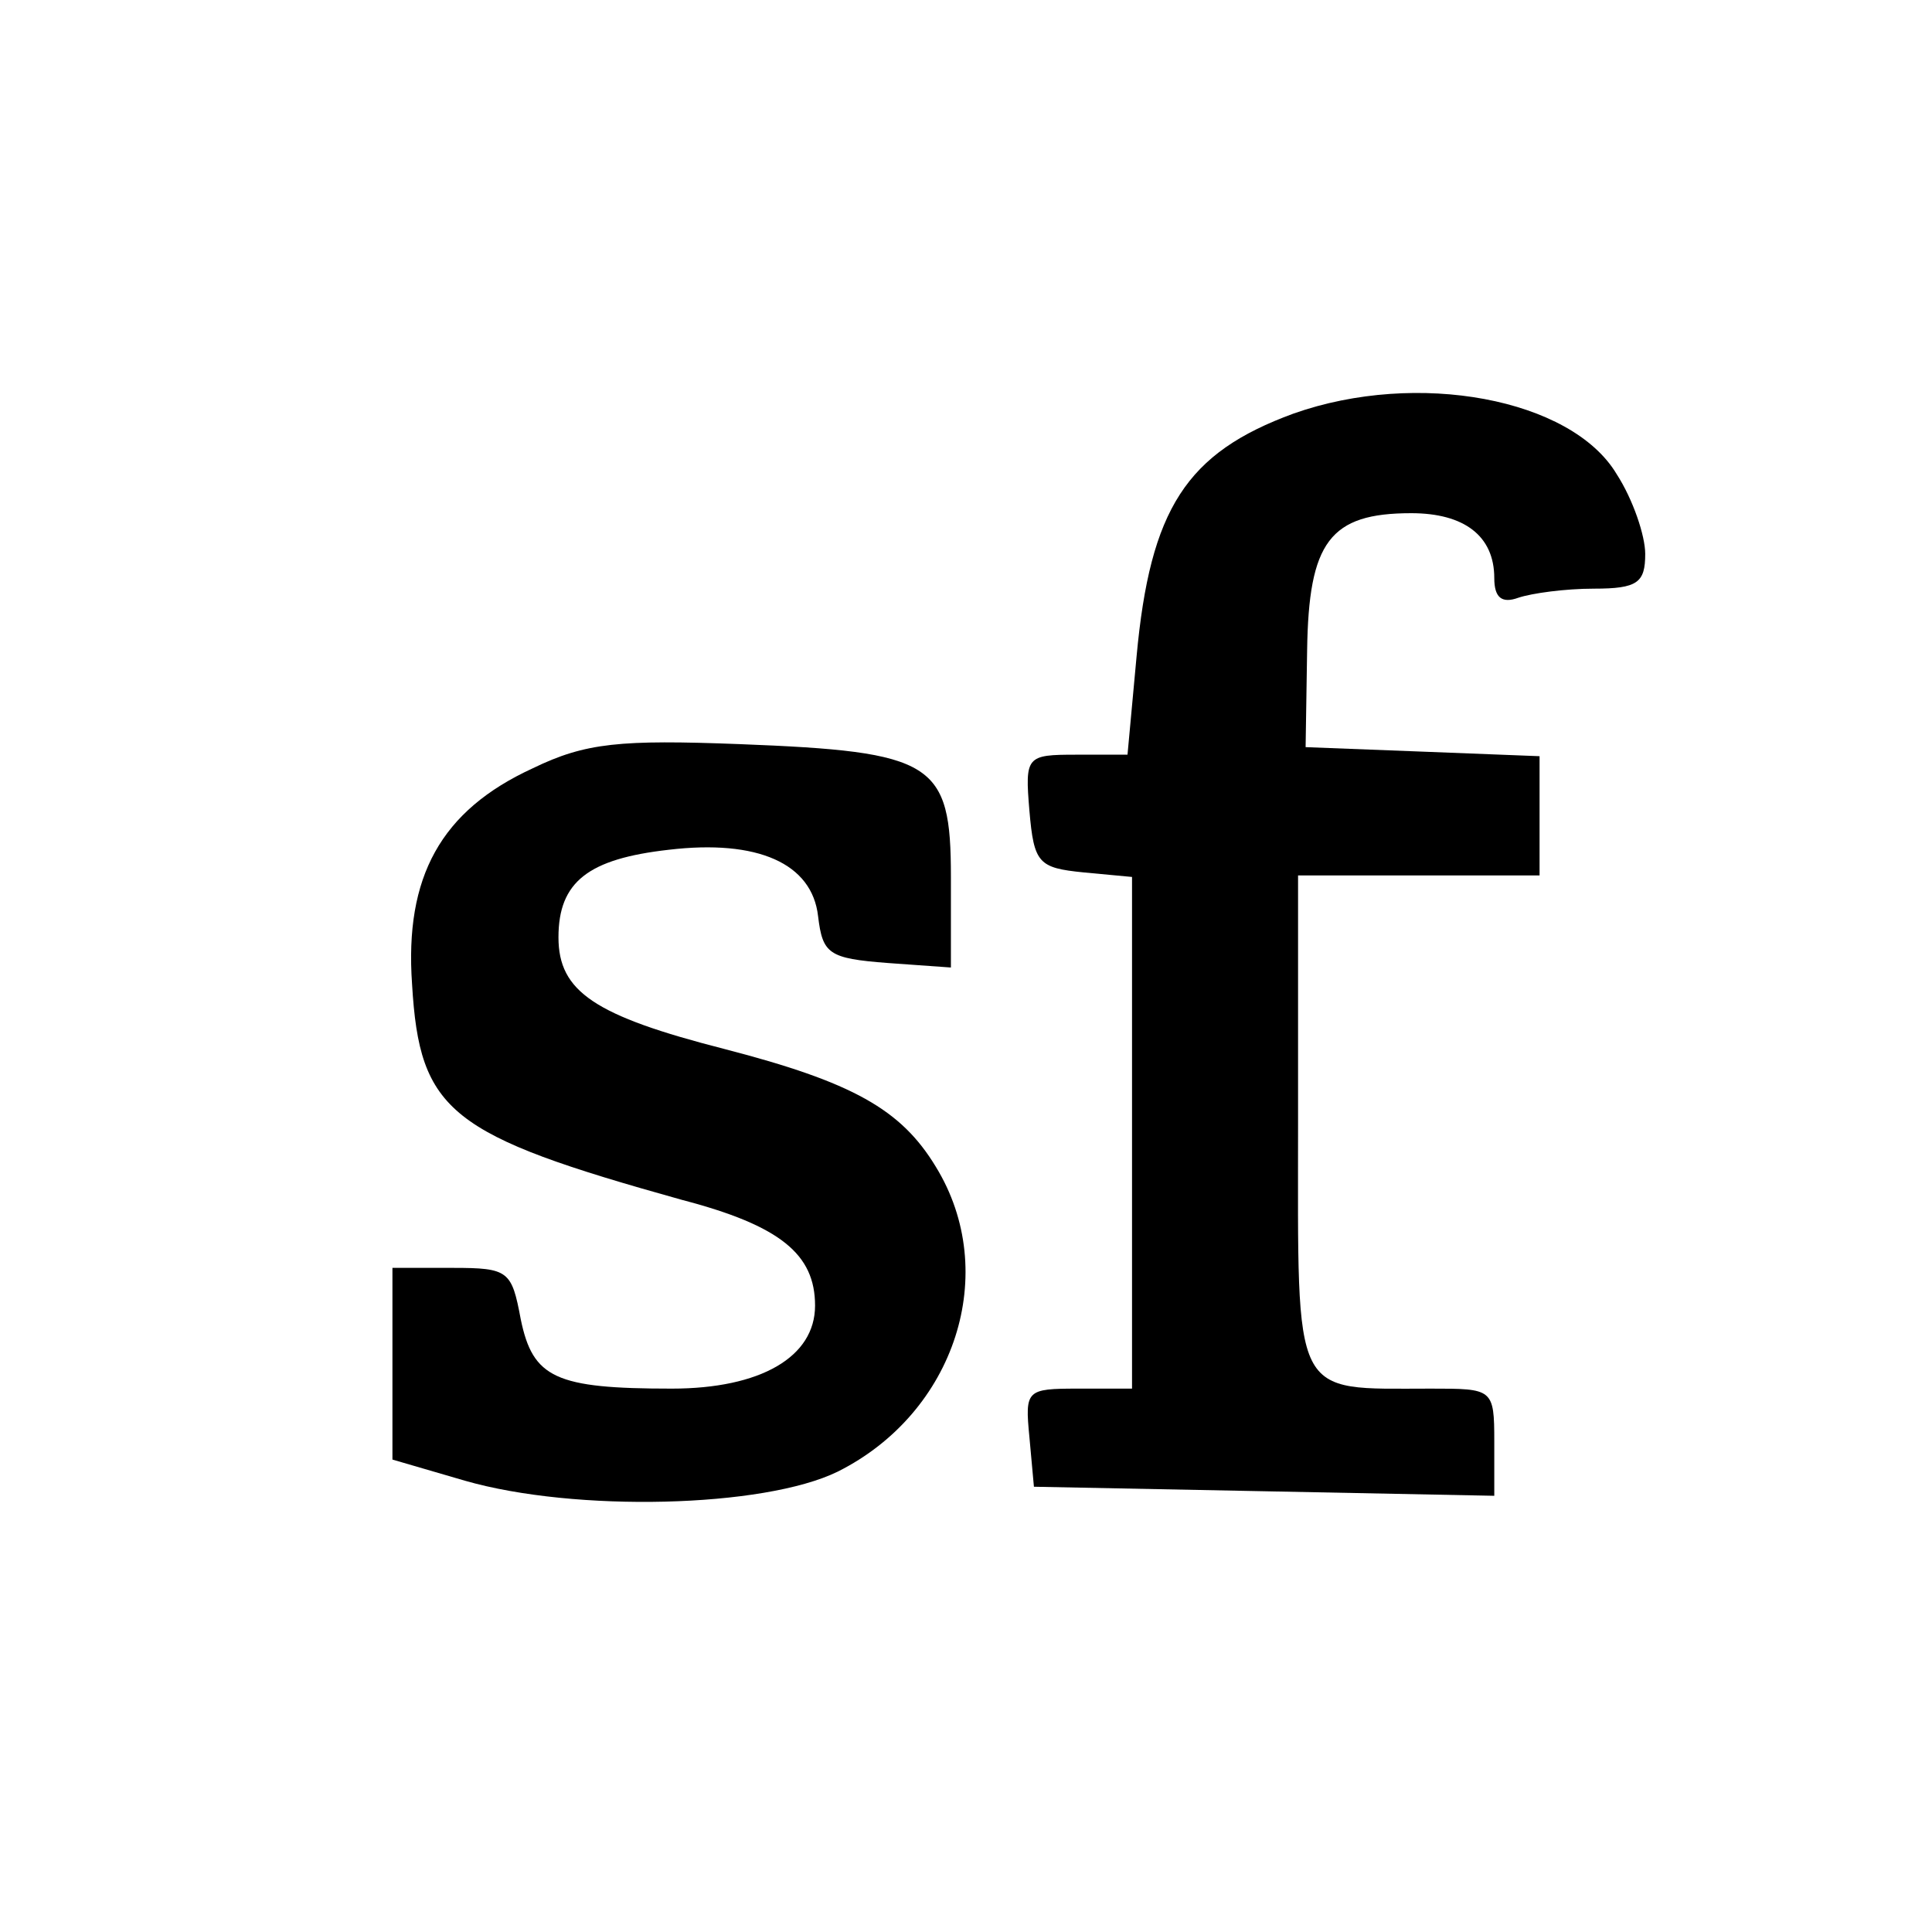 <?xml version="1.0" standalone="no"?>
<!DOCTYPE svg PUBLIC "-//W3C//DTD SVG 20010904//EN"
 "http://www.w3.org/TR/2001/REC-SVG-20010904/DTD/svg10.dtd">
<svg version="1.0" xmlns="http://www.w3.org/2000/svg"
 width="128pt" height="128pt" viewBox="0 0 128 128"
 preserveAspectRatio="xMidYMid meet">
<g transform="translate(0,128) scale(0.1,-0.1)"
fill="#000000" stroke="none">
<path d="M857 1006 c-71 -26 -95 -63 -104 -161 l-6 -65 -34 0 c-33 0 -34 -1
-31 -37 3 -35 6 -38 36 -41 l32 -3 0 -170 0 -169 -36 0 c-34 0 -35 -1 -32 -32
l3 -33 153 -3 152 -3 0 36 c0 35 -1 35 -42 35 -93 0 -88 -9 -88 176 l0 164 80
0 80 0 0 40 0 39 -77 3 -78 3 1 64 c1 72 15 91 69 91 35 0 55 -15 55 -43 0
-13 5 -17 16 -13 9 3 31 6 50 6 29 0 34 4 34 23 0 12 -8 36 -19 53 -30 50
-132 69 -214 40z"/>
<path d="M353 771 c-61 -28 -85 -72 -80 -143 5 -85 25 -100 179 -143 65 -17
88 -36 88 -70 0 -34 -36 -55 -95 -55 -77 0 -92 7 -100 46 -6 32 -8 34 -45 34
l-40 0 0 -64 0 -63 48 -14 c73 -21 198 -18 247 6 78 39 108 132 65 202 -23 38
-55 56 -140 78 -86 22 -110 38 -110 74 0 37 20 52 73 58 59 7 95 -9 99 -44 3
-25 7 -28 46 -31 l42 -3 0 60 c0 76 -11 83 -140 88 -79 3 -102 1 -137 -16z"/>
</g>
</svg>
